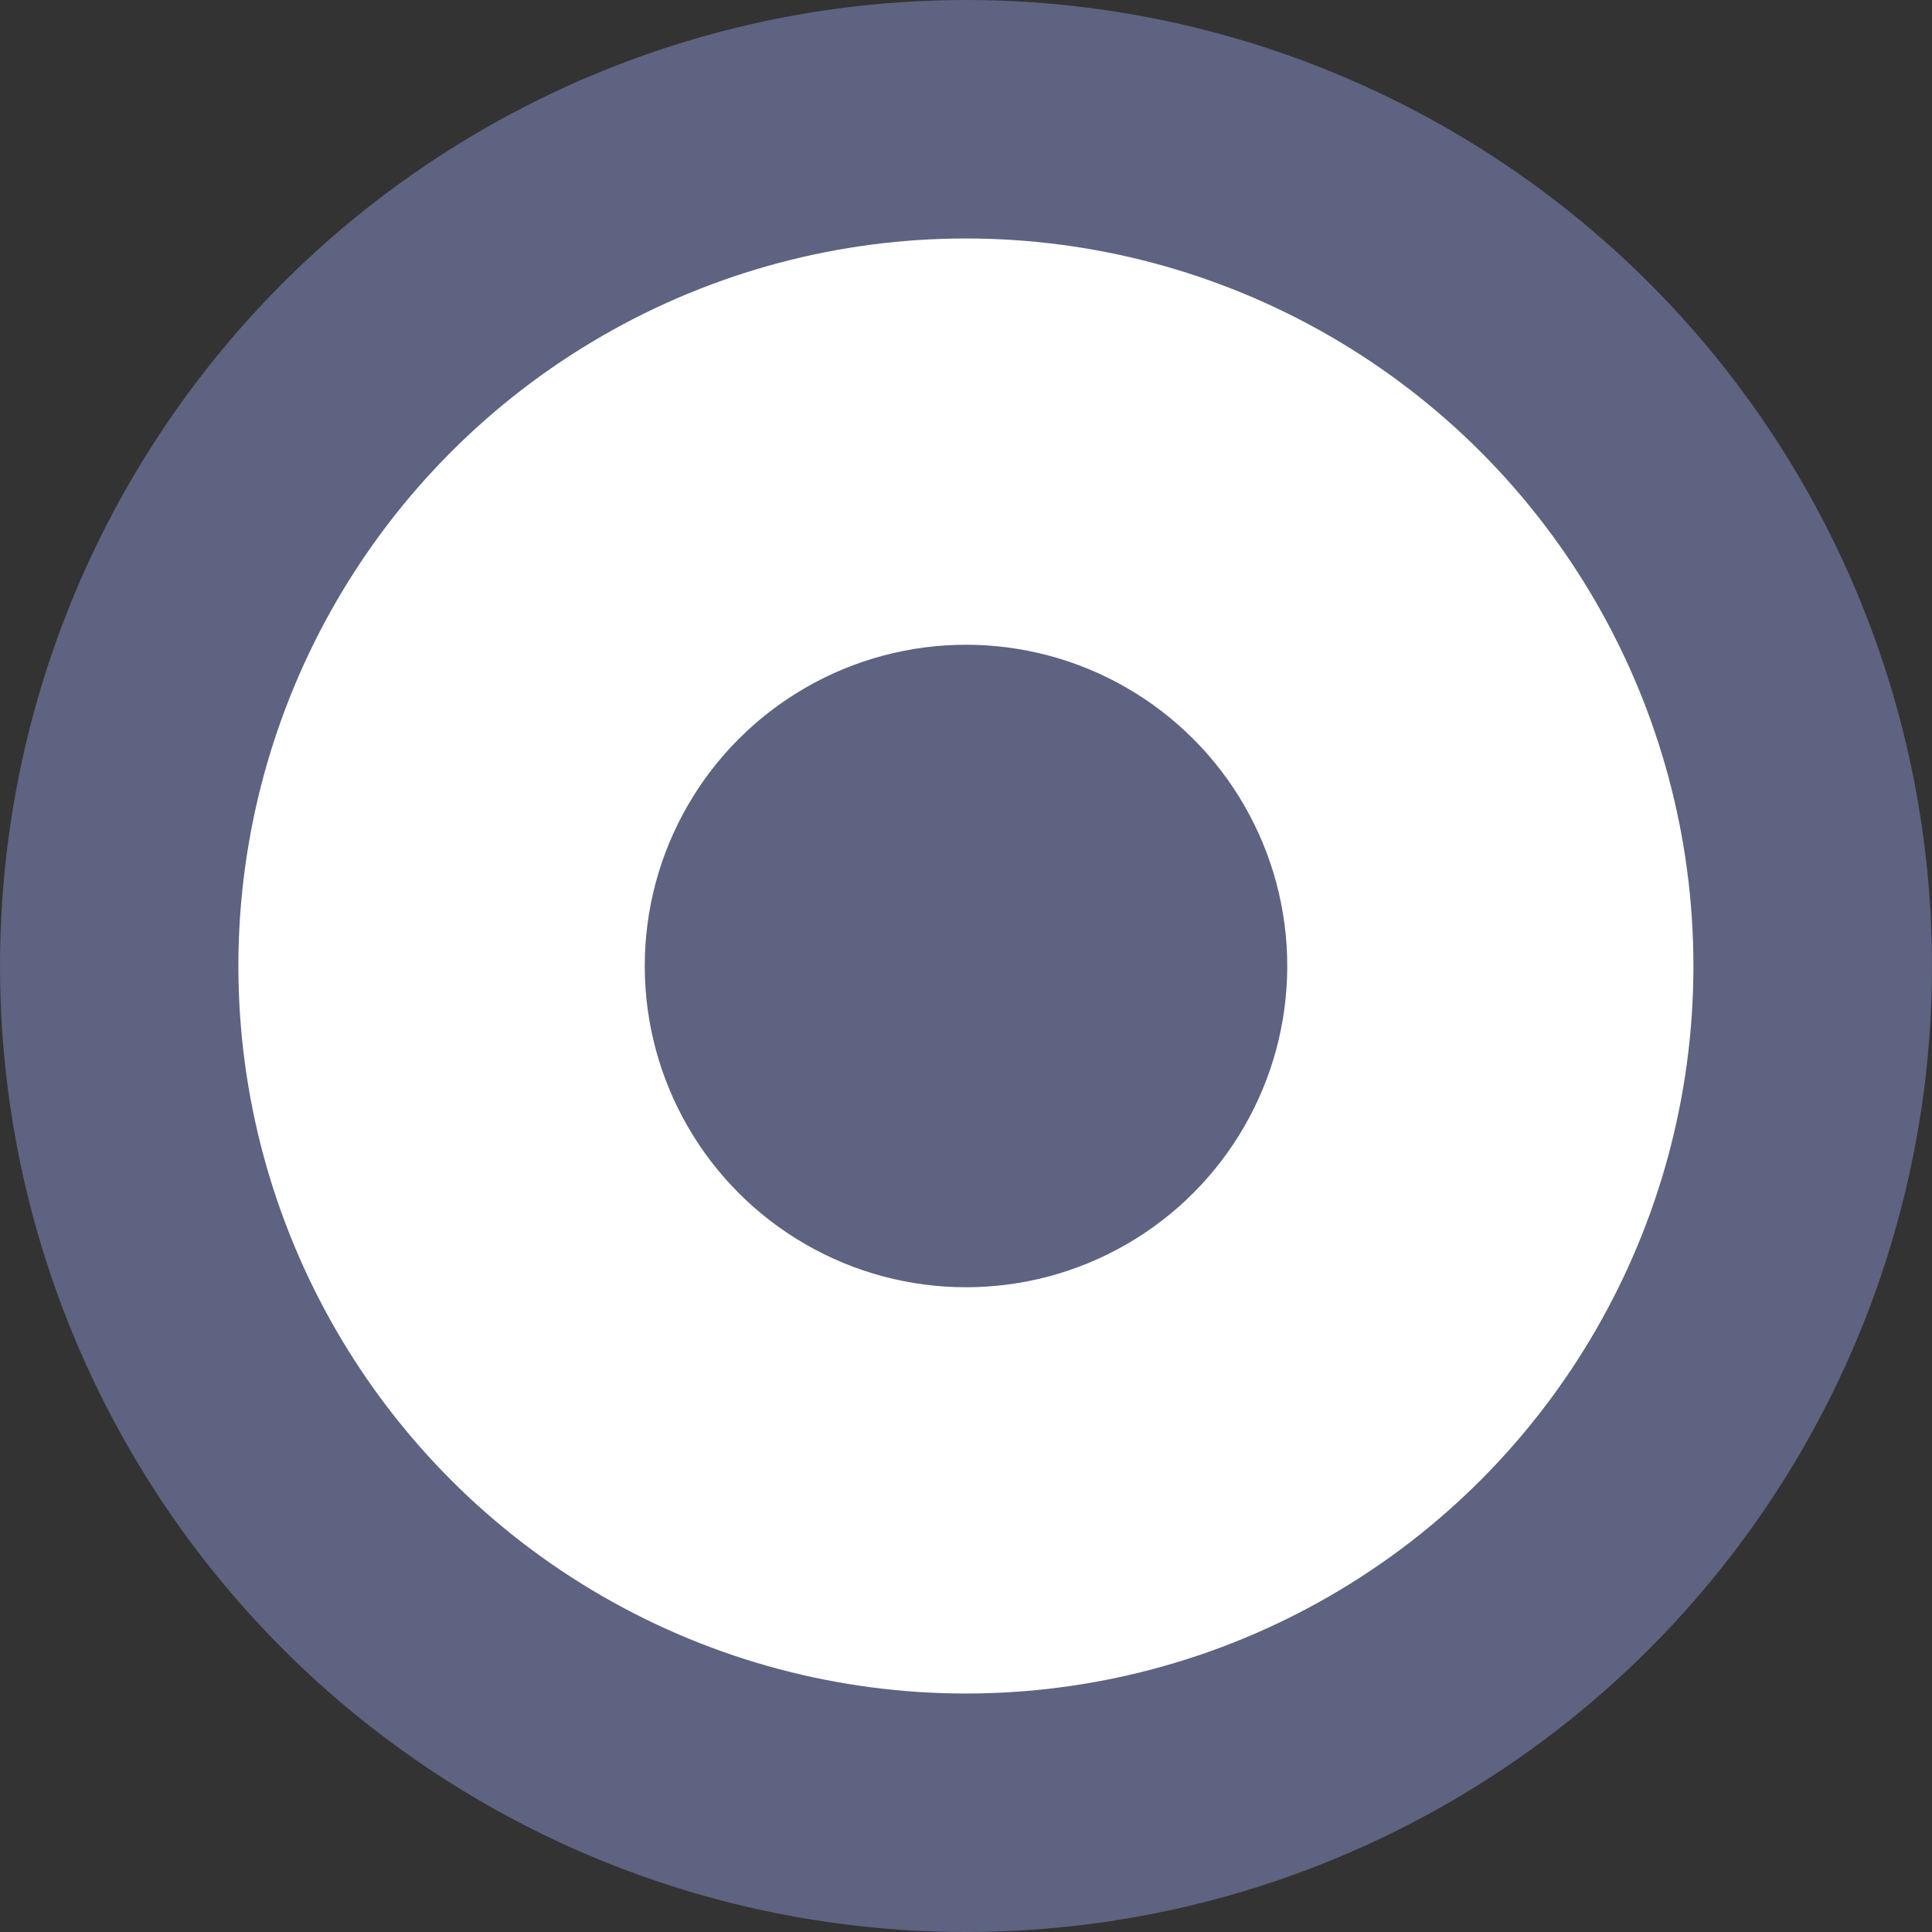 <?xml version="1.0" encoding="utf-8"?>
<!-- Generator: Adobe Illustrator 16.0.0, SVG Export Plug-In . SVG Version: 6.00 Build 0)  -->
<!DOCTYPE svg PUBLIC "-//W3C//DTD SVG 1.1//EN" "http://www.w3.org/Graphics/SVG/1.1/DTD/svg11.dtd">
<svg version="1.1" id="Layer_1" xmlns="http://www.w3.org/2000/svg" xmlns:xlink="http://www.w3.org/1999/xlink" x="0px" y="0px"
	 width="19.792px" height="19.792px" viewBox="1.689 1.923 19.792 19.792" enable-background="new 1.689 1.923 19.792 19.792"
	 xml:space="preserve">
<rect x="1.689" y="1.923" width="19.792" height="19.792" fill="#333333" stroke="none"/>
<circle fill="#5D6380" cx="11.585" cy="11.819" r="9.896"/>
<circle fill="#FFFFFF" cx="11.584" cy="11.819" r="7.453"/>
<circle fill="#5D6380" cx="11.585" cy="11.819" r="3.291"/>
</svg>
